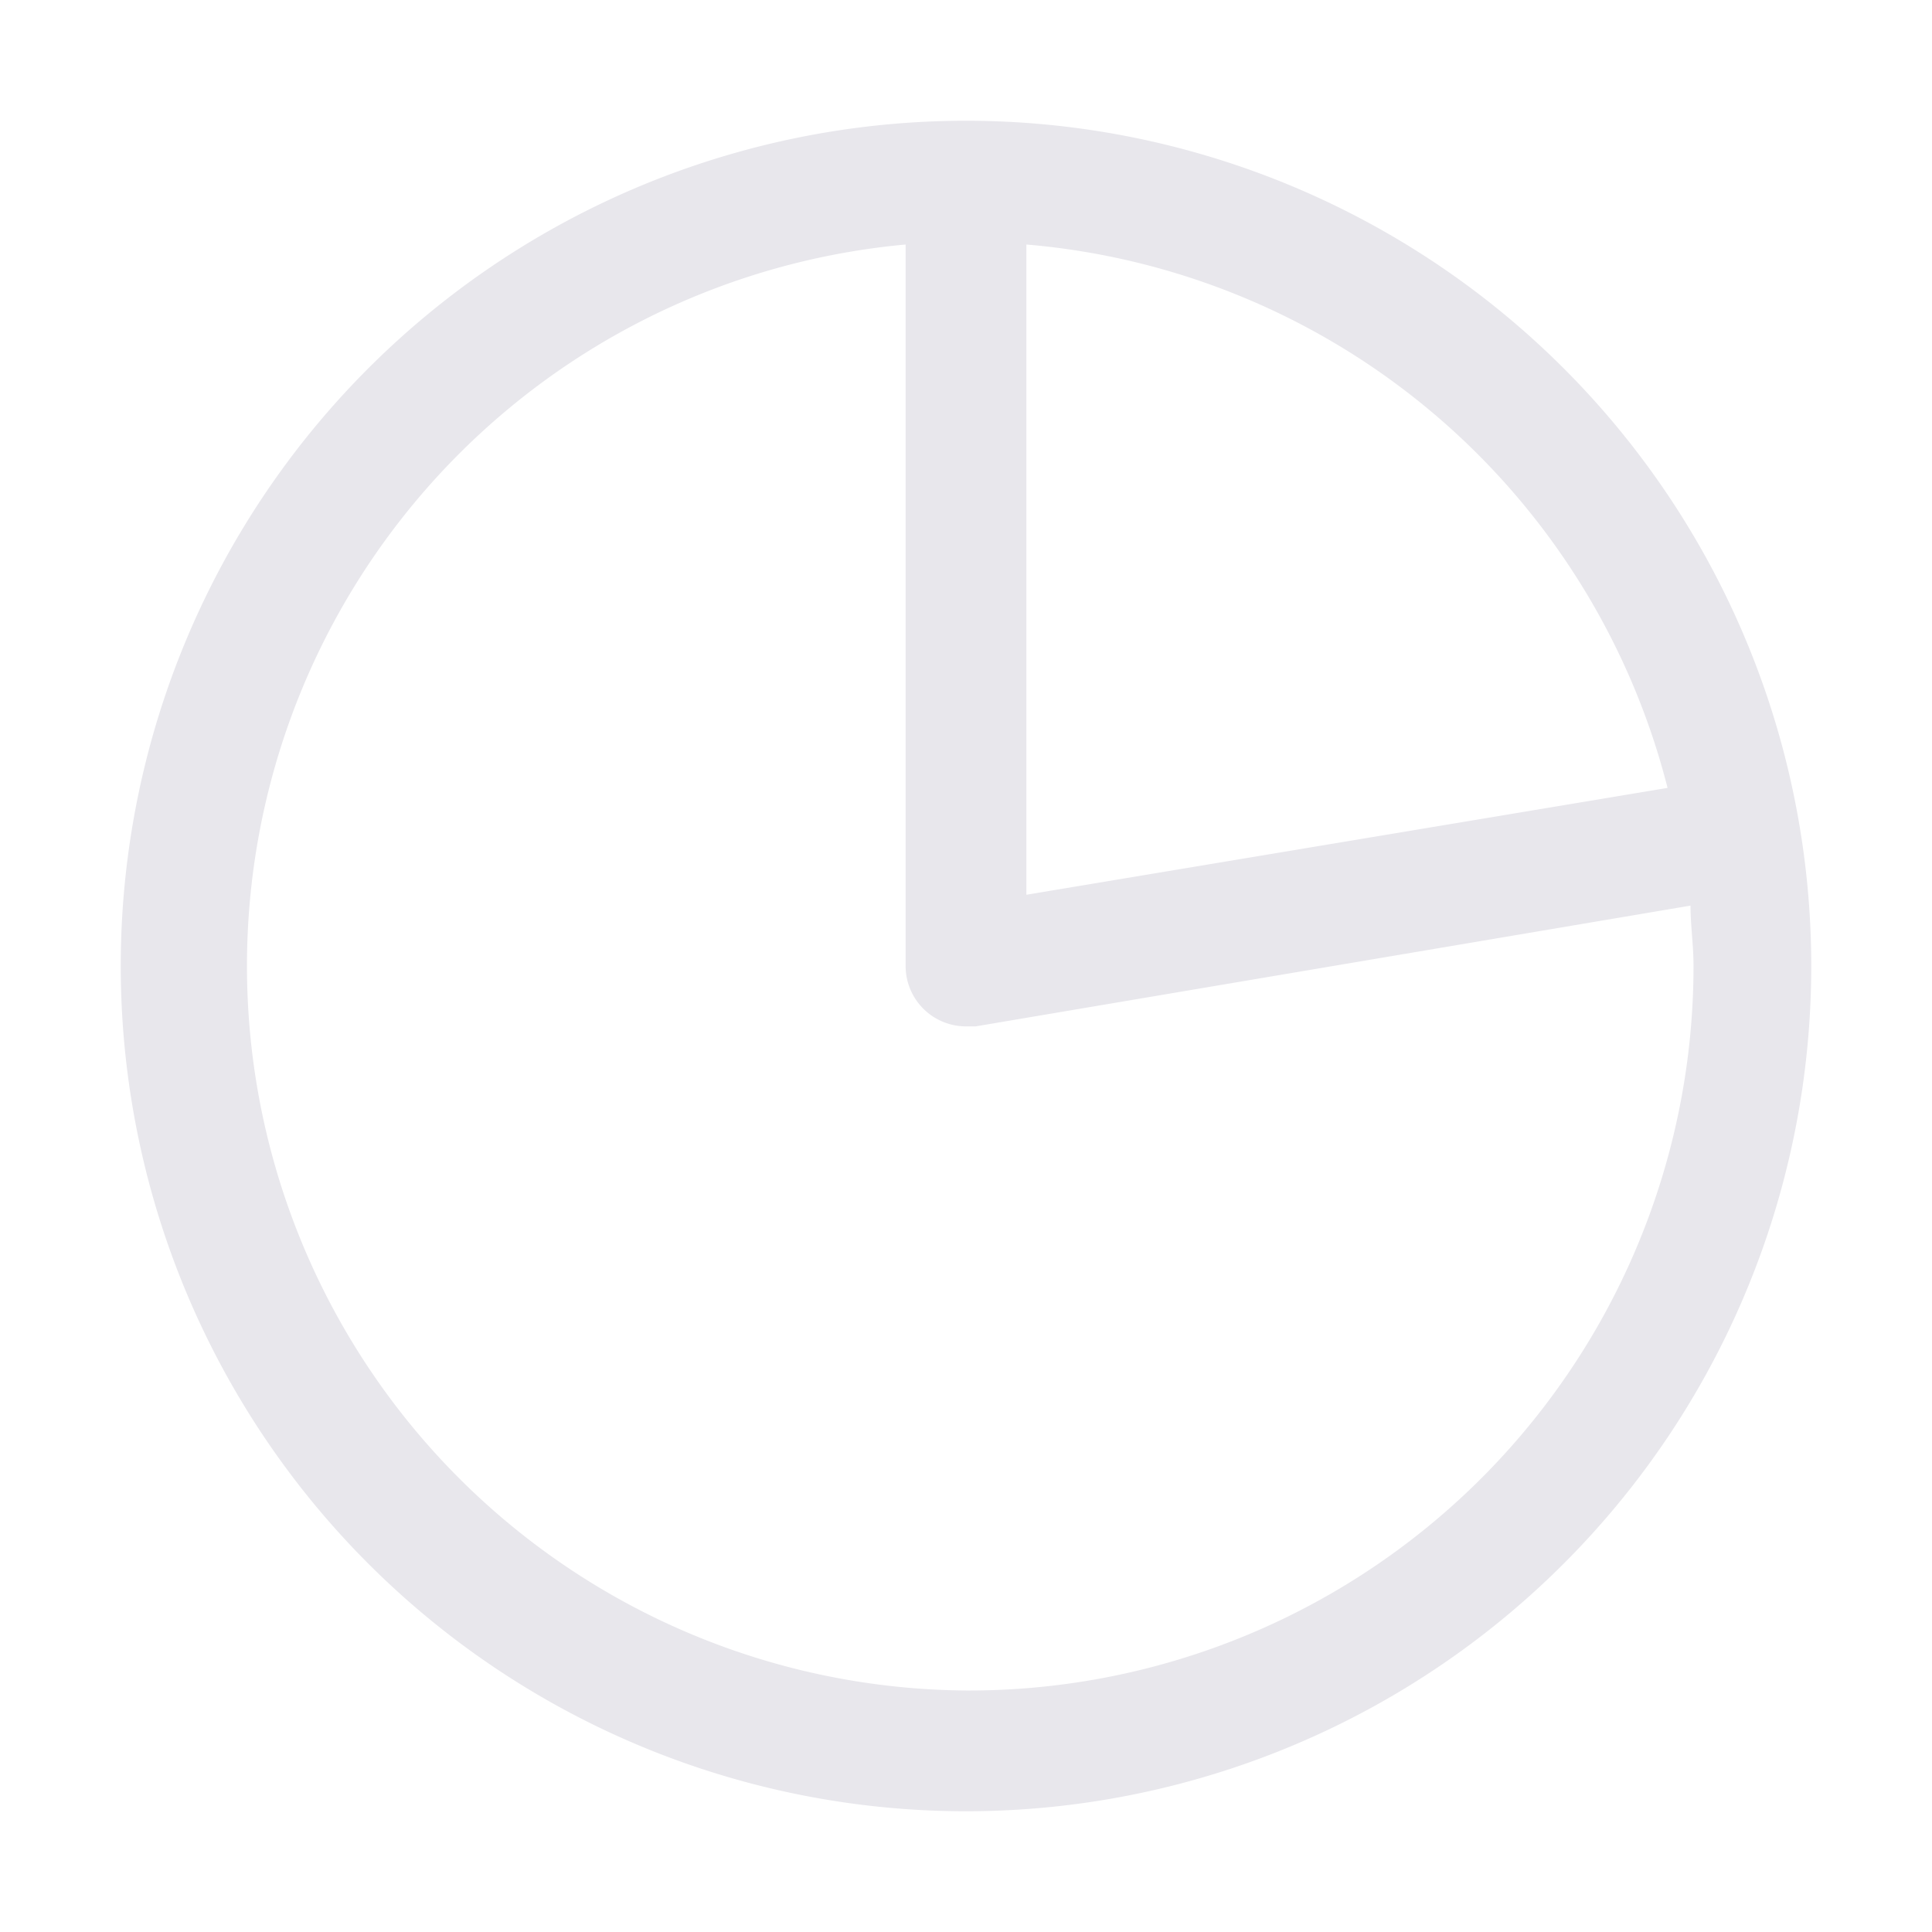 <?xml version="1.0" ?><svg data-name="Layer 1" id="Layer_1" viewBox="0 0 32 32" xmlns="http://www.w3.org/2000/svg"><defs><style>.cls-1{fill:#e8e7ec;}</style></defs><title/><path class="cls-1" d="M16,2A14,14,0,1,0,30,16,14,14,0,0,0,16,2ZM27.62,13.05,17,14.82V4.05A12,12,0,0,1,27.62,13.05ZM16,28A12,12,0,0,1,15,4.05V16a1,1,0,0,0,1,1h.16L28,15c0,.33.05.65.05,1A12,12,0,0,1,16,28Z"/></svg>